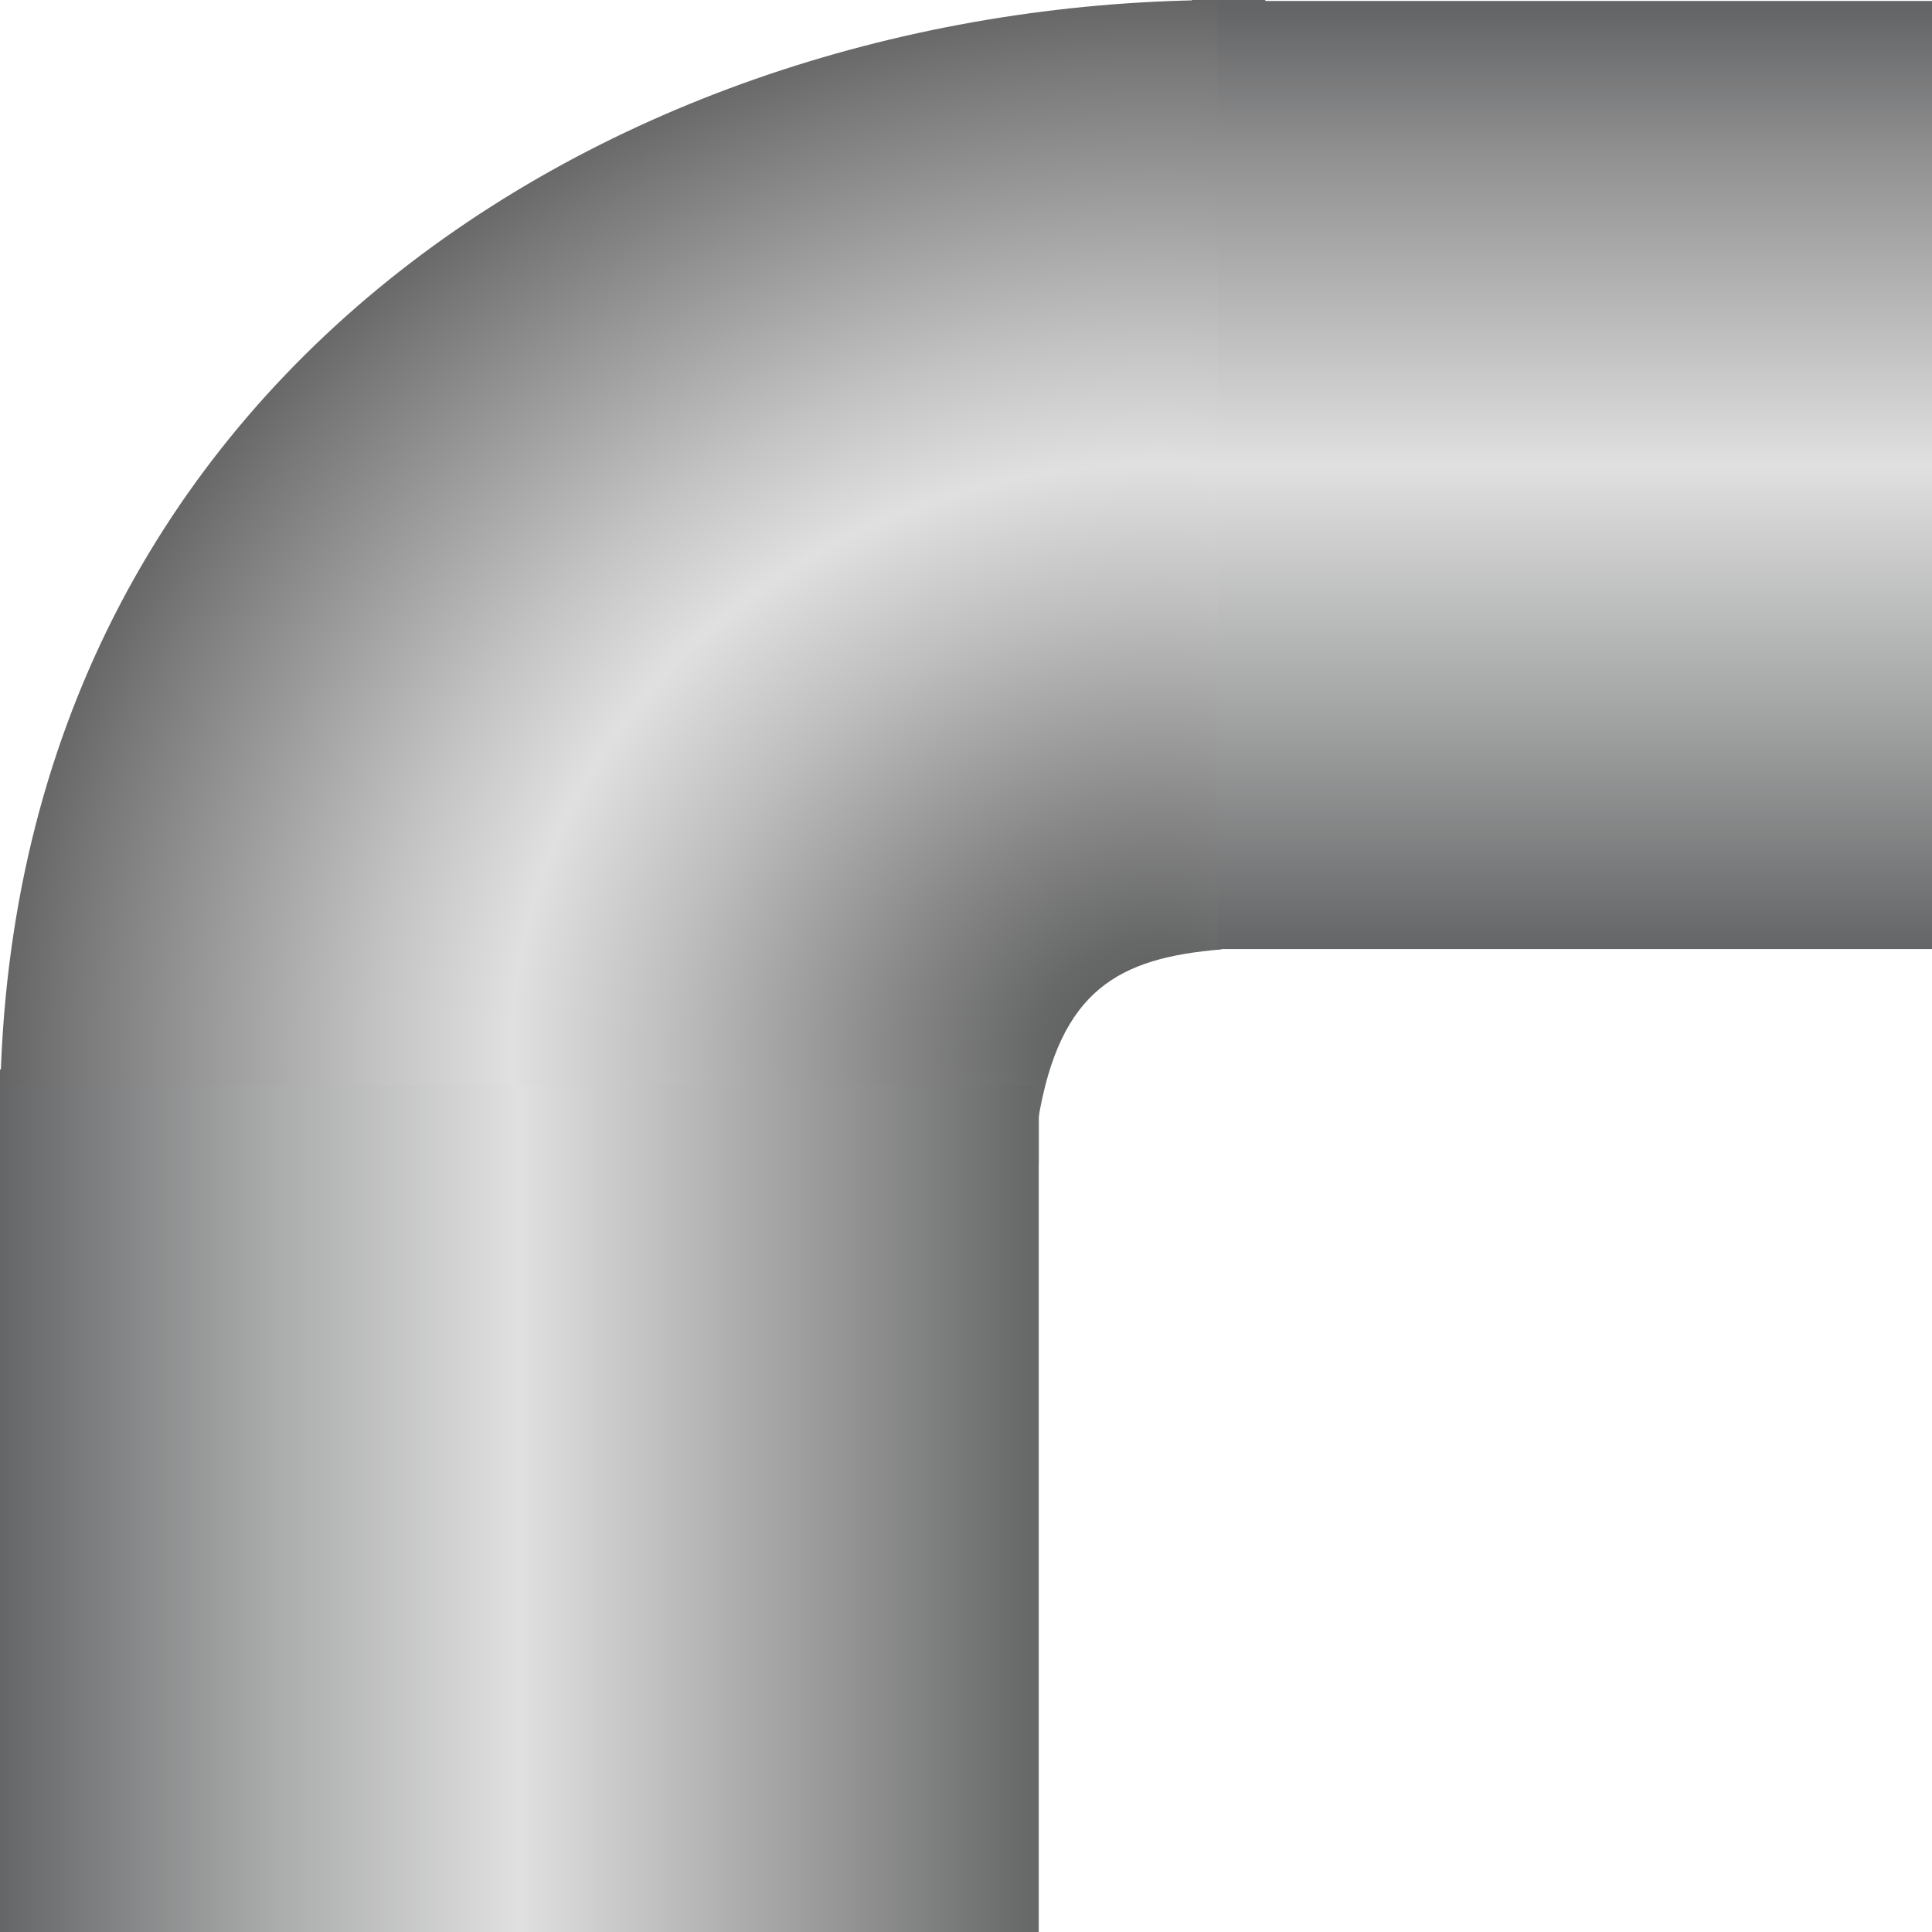 <!DOCTYPE svg PUBLIC "-//W3C//DTD SVG 1.1//EN" "http://www.w3.org/Graphics/SVG/1.1/DTD/svg11.dtd"><svg version="1.1" xmlns="http://www.w3.org/2000/svg" xmlns:xlink="http://www.w3.org/1999/xlink" width="64px" height="64px" viewBox="0 0 112.5 112.5" enable-background="new 0 0 112.5 112.5" xml:space="preserve">

<g id="Group_90_curve_1">
<linearGradient id="SVGID_1_" gradientUnits="userSpaceOnUse" x1="36.116" y1="90.236" x2="96.603" y2="90.236" gradientTransform="matrix(-1 0 0 1 96.603 -25.219)">
	<stop offset="0.01" style="stop-color:#646566" />
	<stop offset="0.18" style="stop-color:#959595" />
	<stop offset="0.5" style="stop-color:#E0E0E0" />
	<stop offset="1" style="stop-color:#666666" />
</linearGradient>
<rect y="62.271" fill="url(#SVGID_1_)" width="60.486" height="5.491" />
<linearGradient id="SVGID_2_" gradientUnits="userSpaceOnUse" x1="25.06" y1="25.219" x2="25.06" y2="80.426" gradientTransform="matrix(-1 0 0 1 96.603 -25.219)">
	<stop offset="0.01" style="stop-color:#646566" />
	<stop offset="0.16" style="stop-color:#909091" />
	<stop offset="0.49" style="stop-color:#E0E0E0" />
	<stop offset="1" style="stop-color:#646566" />
</linearGradient>
<rect x="69.408" fill="url(#SVGID_2_)" width="4.269" height="55.207" />
<radialGradient id="SVGID_3_" cx="140.081" cy="319.221" r="23.779" gradientTransform="matrix(-2.987 0.2 0.218 2.719 416.363 -834.625)" gradientUnits="userSpaceOnUse">
	<stop offset="0" style="stop-color:#595959" />
	<stop offset="0.1" style="stop-color:#666767" />
	<stop offset="0.22" style="stop-color:#888888" />
	<stop offset="0.4" style="stop-color:#BEBEBE" />
	<stop offset="0.53" style="stop-color:#E0E0E0" />
	<stop offset="0.64" style="stop-color:#C3C3C3" />
	<stop offset="0.89" style="stop-color:#787878" />
	<stop offset="1" style="stop-color:#545454" />
</radialGradient>
<path fill="url(#SVGID_3_)" d="M71.319,0C36.547,0,0,21.826,0,65.055l60.45,0.162c1.263-7.605,4.71-9.44,10.676-9.932  C71.827,40.793,71.319,0,71.319,0z" />
<linearGradient id="SVGID_4_" gradientUnits="userSpaceOnUse" x1="36.116" y1="113.197" x2="96.603" y2="113.197" gradientTransform="matrix(-1 0 0 1 96.603 -25.219)">
	<stop offset="0.01" style="stop-color:#676868" />
	<stop offset="0.18" style="stop-color:#939394" />
	<stop offset="0.5" style="stop-color:#E0E0E0" />
	<stop offset="0.74" style="stop-color:#A9AAAA" />
	<stop offset="1" style="stop-color:#656667" />
</linearGradient>
<rect y="63.209" fill="url(#SVGID_4_)" width="60.486" height="49.54" />
<linearGradient id="SVGID_5_" gradientUnits="userSpaceOnUse" x1="4.818" y1="25.275" x2="4.818" y2="80.482" gradientTransform="matrix(-1 0 0 1 96.603 -25.219)">
	<stop offset="0.01" style="stop-color:#646566" />
	<stop offset="0.16" style="stop-color:#909091" />
	<stop offset="0.49" style="stop-color:#E0E0E0" />
	<stop offset="0.75" style="stop-color:#A3A4A4" />
	<stop offset="1" style="stop-color:#646566" />
</linearGradient>
<rect x="70.908" y="0.056" fill="url(#SVGID_5_)" width="41.752" height="55.207" />
</g>
</svg>